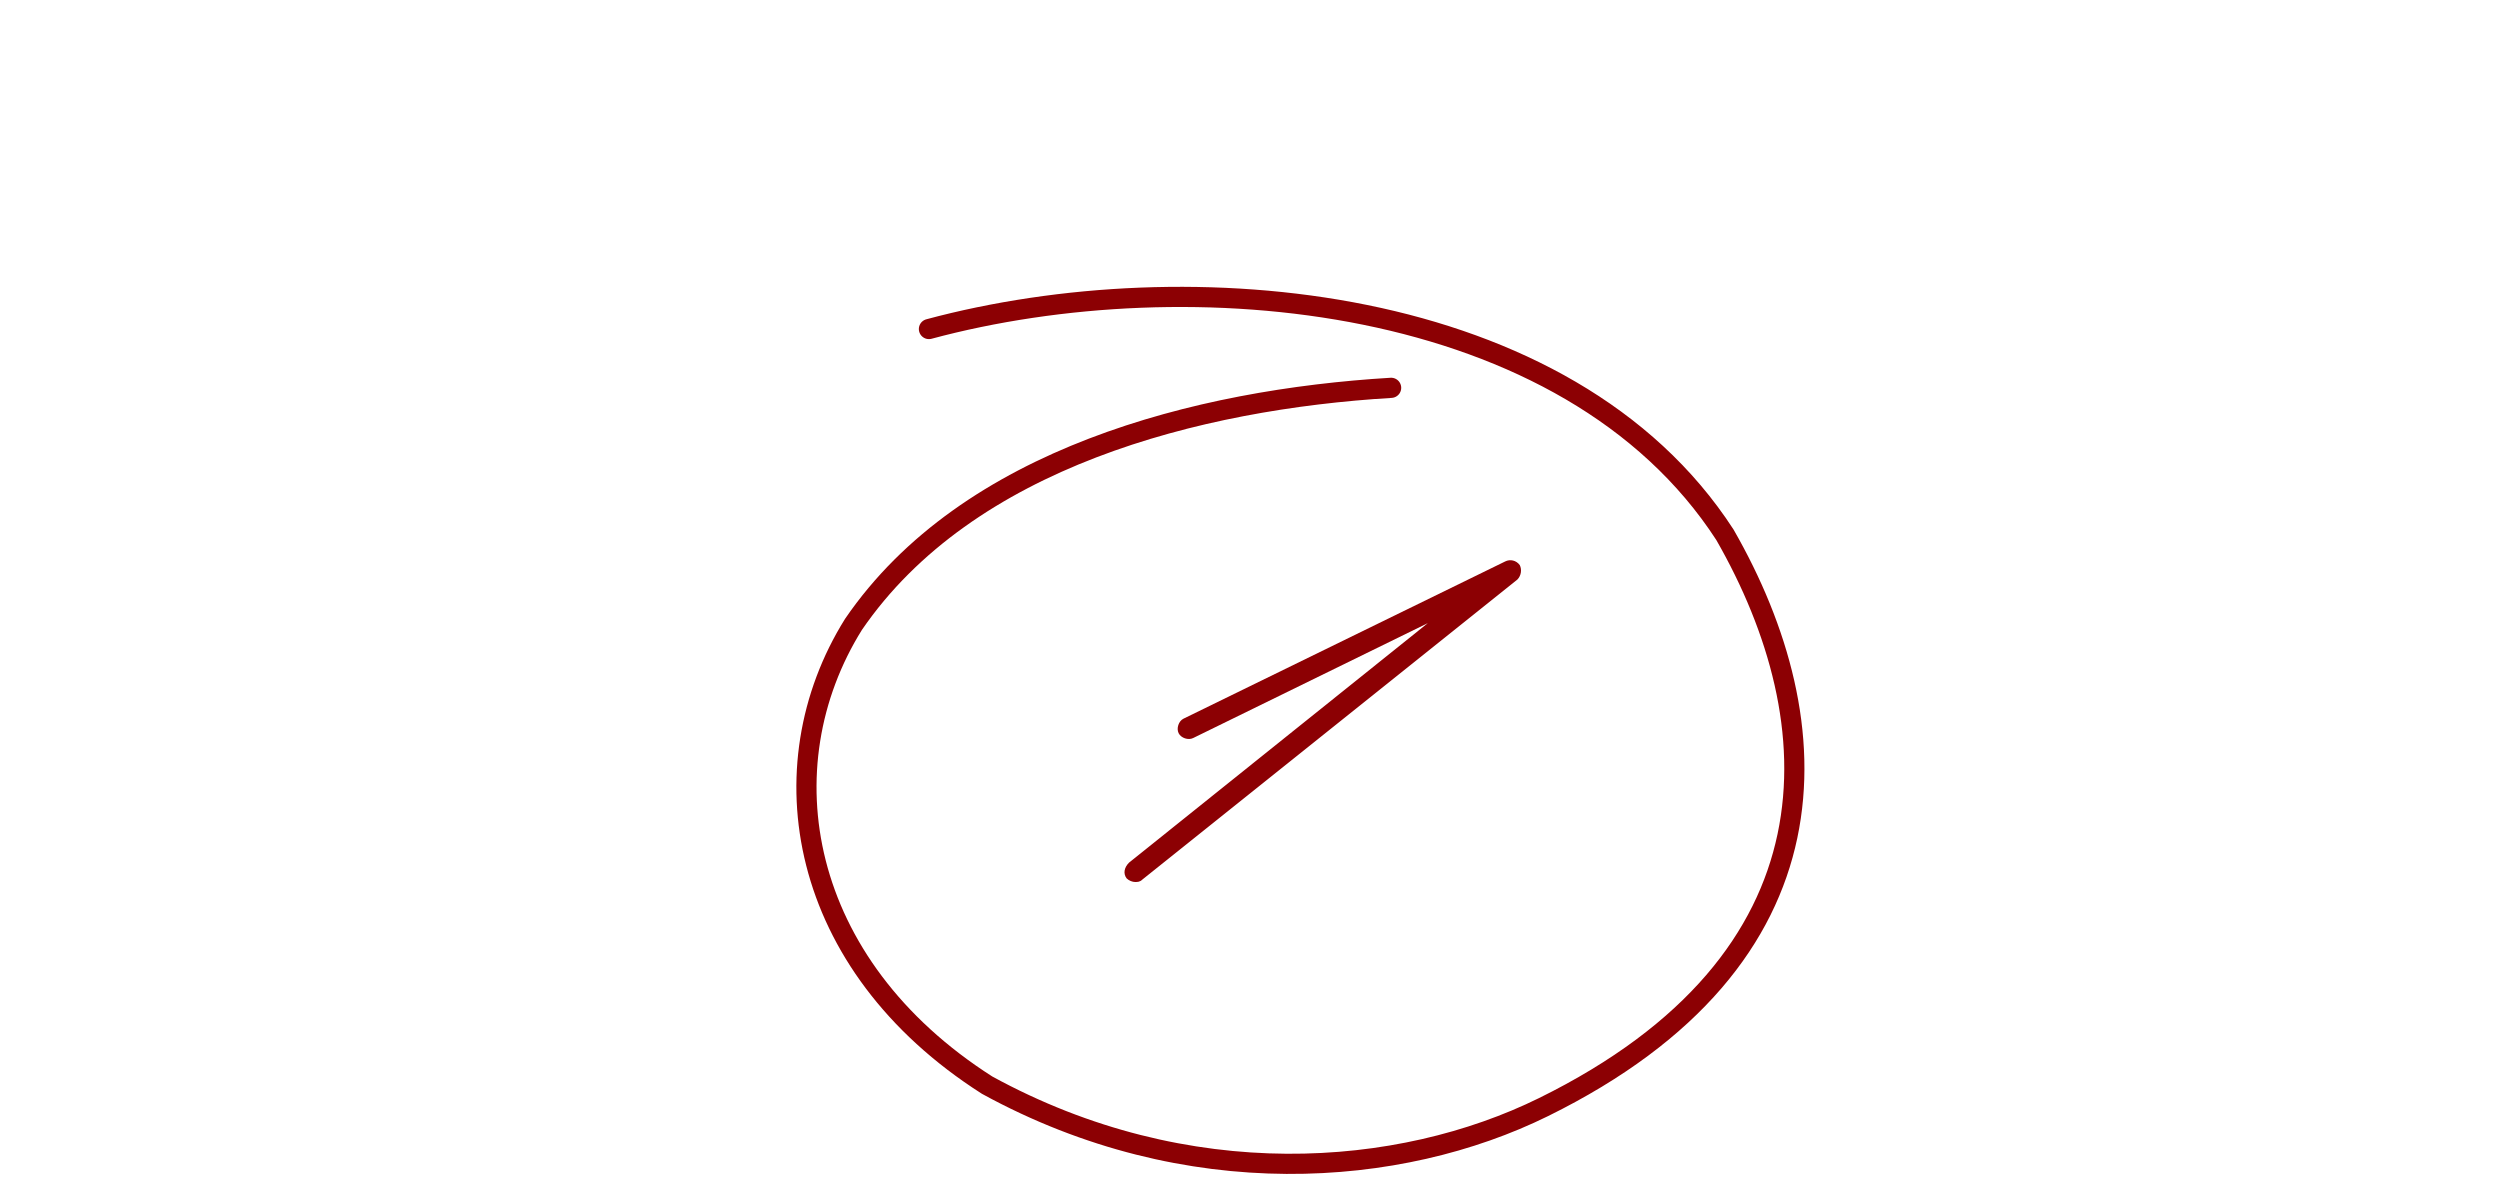 <?xml version="1.0" encoding="UTF-8"?> <svg xmlns="http://www.w3.org/2000/svg" width="124" height="59" viewBox="0 0 124 59" fill="none"><path d="M56.3 43.747C56.18 43.747 56 43.687 55.88 43.567C55.7 43.327 55.76 43.027 56 42.787L70.82 30.907L59.18 36.607C58.94 36.727 58.58 36.607 58.46 36.367C58.34 36.127 58.46 35.767 58.7 35.647L74.66 27.847C74.9 27.727 75.2 27.787 75.38 28.027C75.5 28.267 75.44 28.567 75.26 28.747L56.66 43.627C56.54 43.747 56.42 43.747 56.3 43.747Z" fill="#8C0003"></path><path d="M69 19.236C59.413 19.812 47.987 22.712 42.334 30.967C37.919 38.041 39.574 47.837 48.96 53.823C58.896 59.265 69.429 58.426 76.561 54.911C91.466 47.565 90.913 35.865 85.557 26.526C77.765 14.502 58.932 12.863 46.075 16.32" stroke="#8C0003" stroke-linecap="round"></path></svg> 